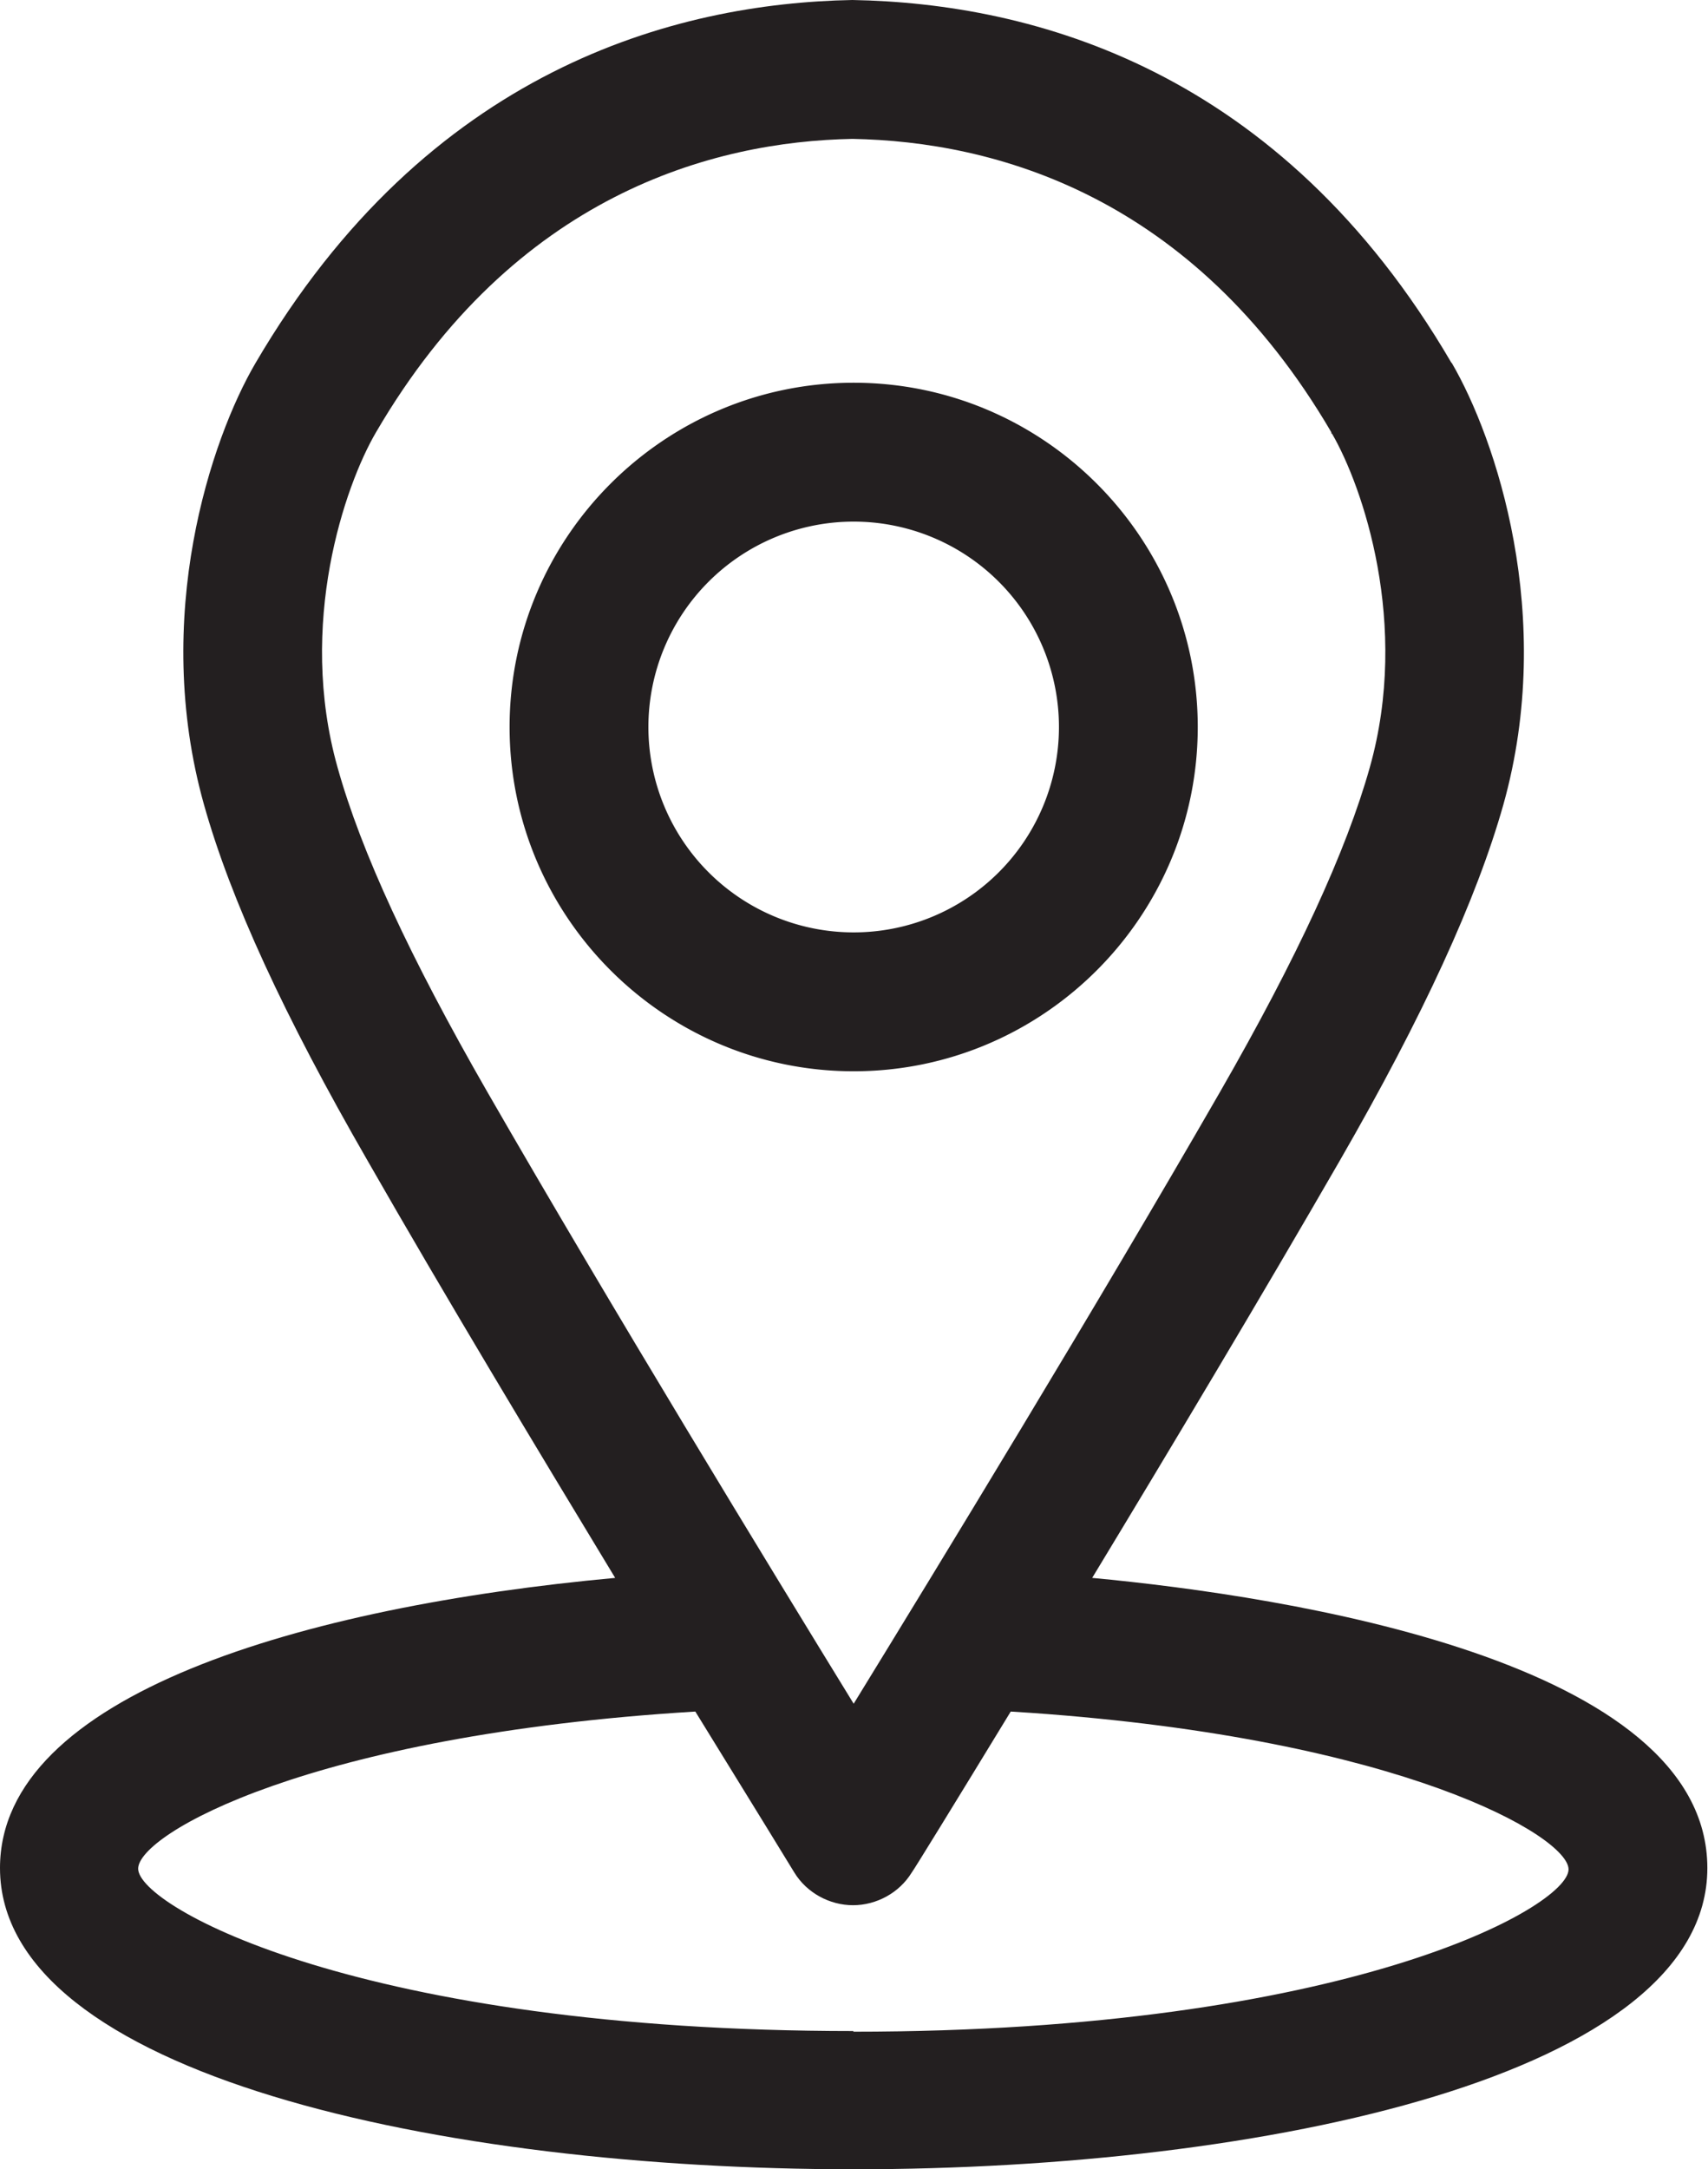 <svg id="Layer_1" data-name="Layer 1" xmlns="http://www.w3.org/2000/svg" viewBox="0 0 26.21 33.27"><defs><style>.cls-1{fill:#231f20;stroke-width:0}</style></defs><path class="cls-1" d="M22.27 5.56C19.64 1.06 15.85.05 13.08 0c-2.72.05-6.52 1.06-9.16 5.57-.68 1.16-1.6 3.89-.79 6.77.41 1.46 1.23 3.24 2.51 5.46 1.19 2.08 2.6 4.42 3.8 6.4C4.66 24.64 0 25.99 0 28.65c0 3.17 6.79 4.62 13.1 4.62s13.1-1.44 13.1-4.62-6.46-4.17-9.44-4.45c1.2-1.98 2.6-4.32 3.8-6.4 1.28-2.22 2.1-4.01 2.51-5.46.81-2.89-.12-5.62-.79-6.77m-17.1 6.2c-.62-2.2.11-4.32.59-5.14 2.13-3.65 5.18-4.46 7.31-4.5 2.18.04 5.22.86 7.35 4.5v.02h.01c.47.81 1.2 2.92.58 5.12-.36 1.28-1.11 2.91-2.3 4.98-1.9 3.3-4.33 7.28-5.62 9.38-1.29-2.1-3.72-6.08-5.62-9.38-1.19-2.07-1.94-3.69-2.3-4.98zm7.92 19.38c-7.56 0-10.98-1.91-10.98-2.49 0-.53 2.64-2.05 8.55-2.41.9 1.46 1.51 2.45 1.52 2.47.19.31.54.5.9.5s.71-.19.9-.5c.02-.02.63-1.01 1.52-2.47l.31.02c5.71.4 8.25 1.9 8.25 2.4 0 .58-3.42 2.49-10.98 2.49z"/><path class="cls-1" d="M13.1 16.43c-2.91 0-5.28-2.37-5.28-5.28s2.37-5.28 5.28-5.28 5.28 2.37 5.28 5.28-2.37 5.28-5.28 5.28zm0-8.43a3.15 3.15 0 1 0 0 6.3 3.15 3.15 0 0 0 0-6.3z"/></svg>